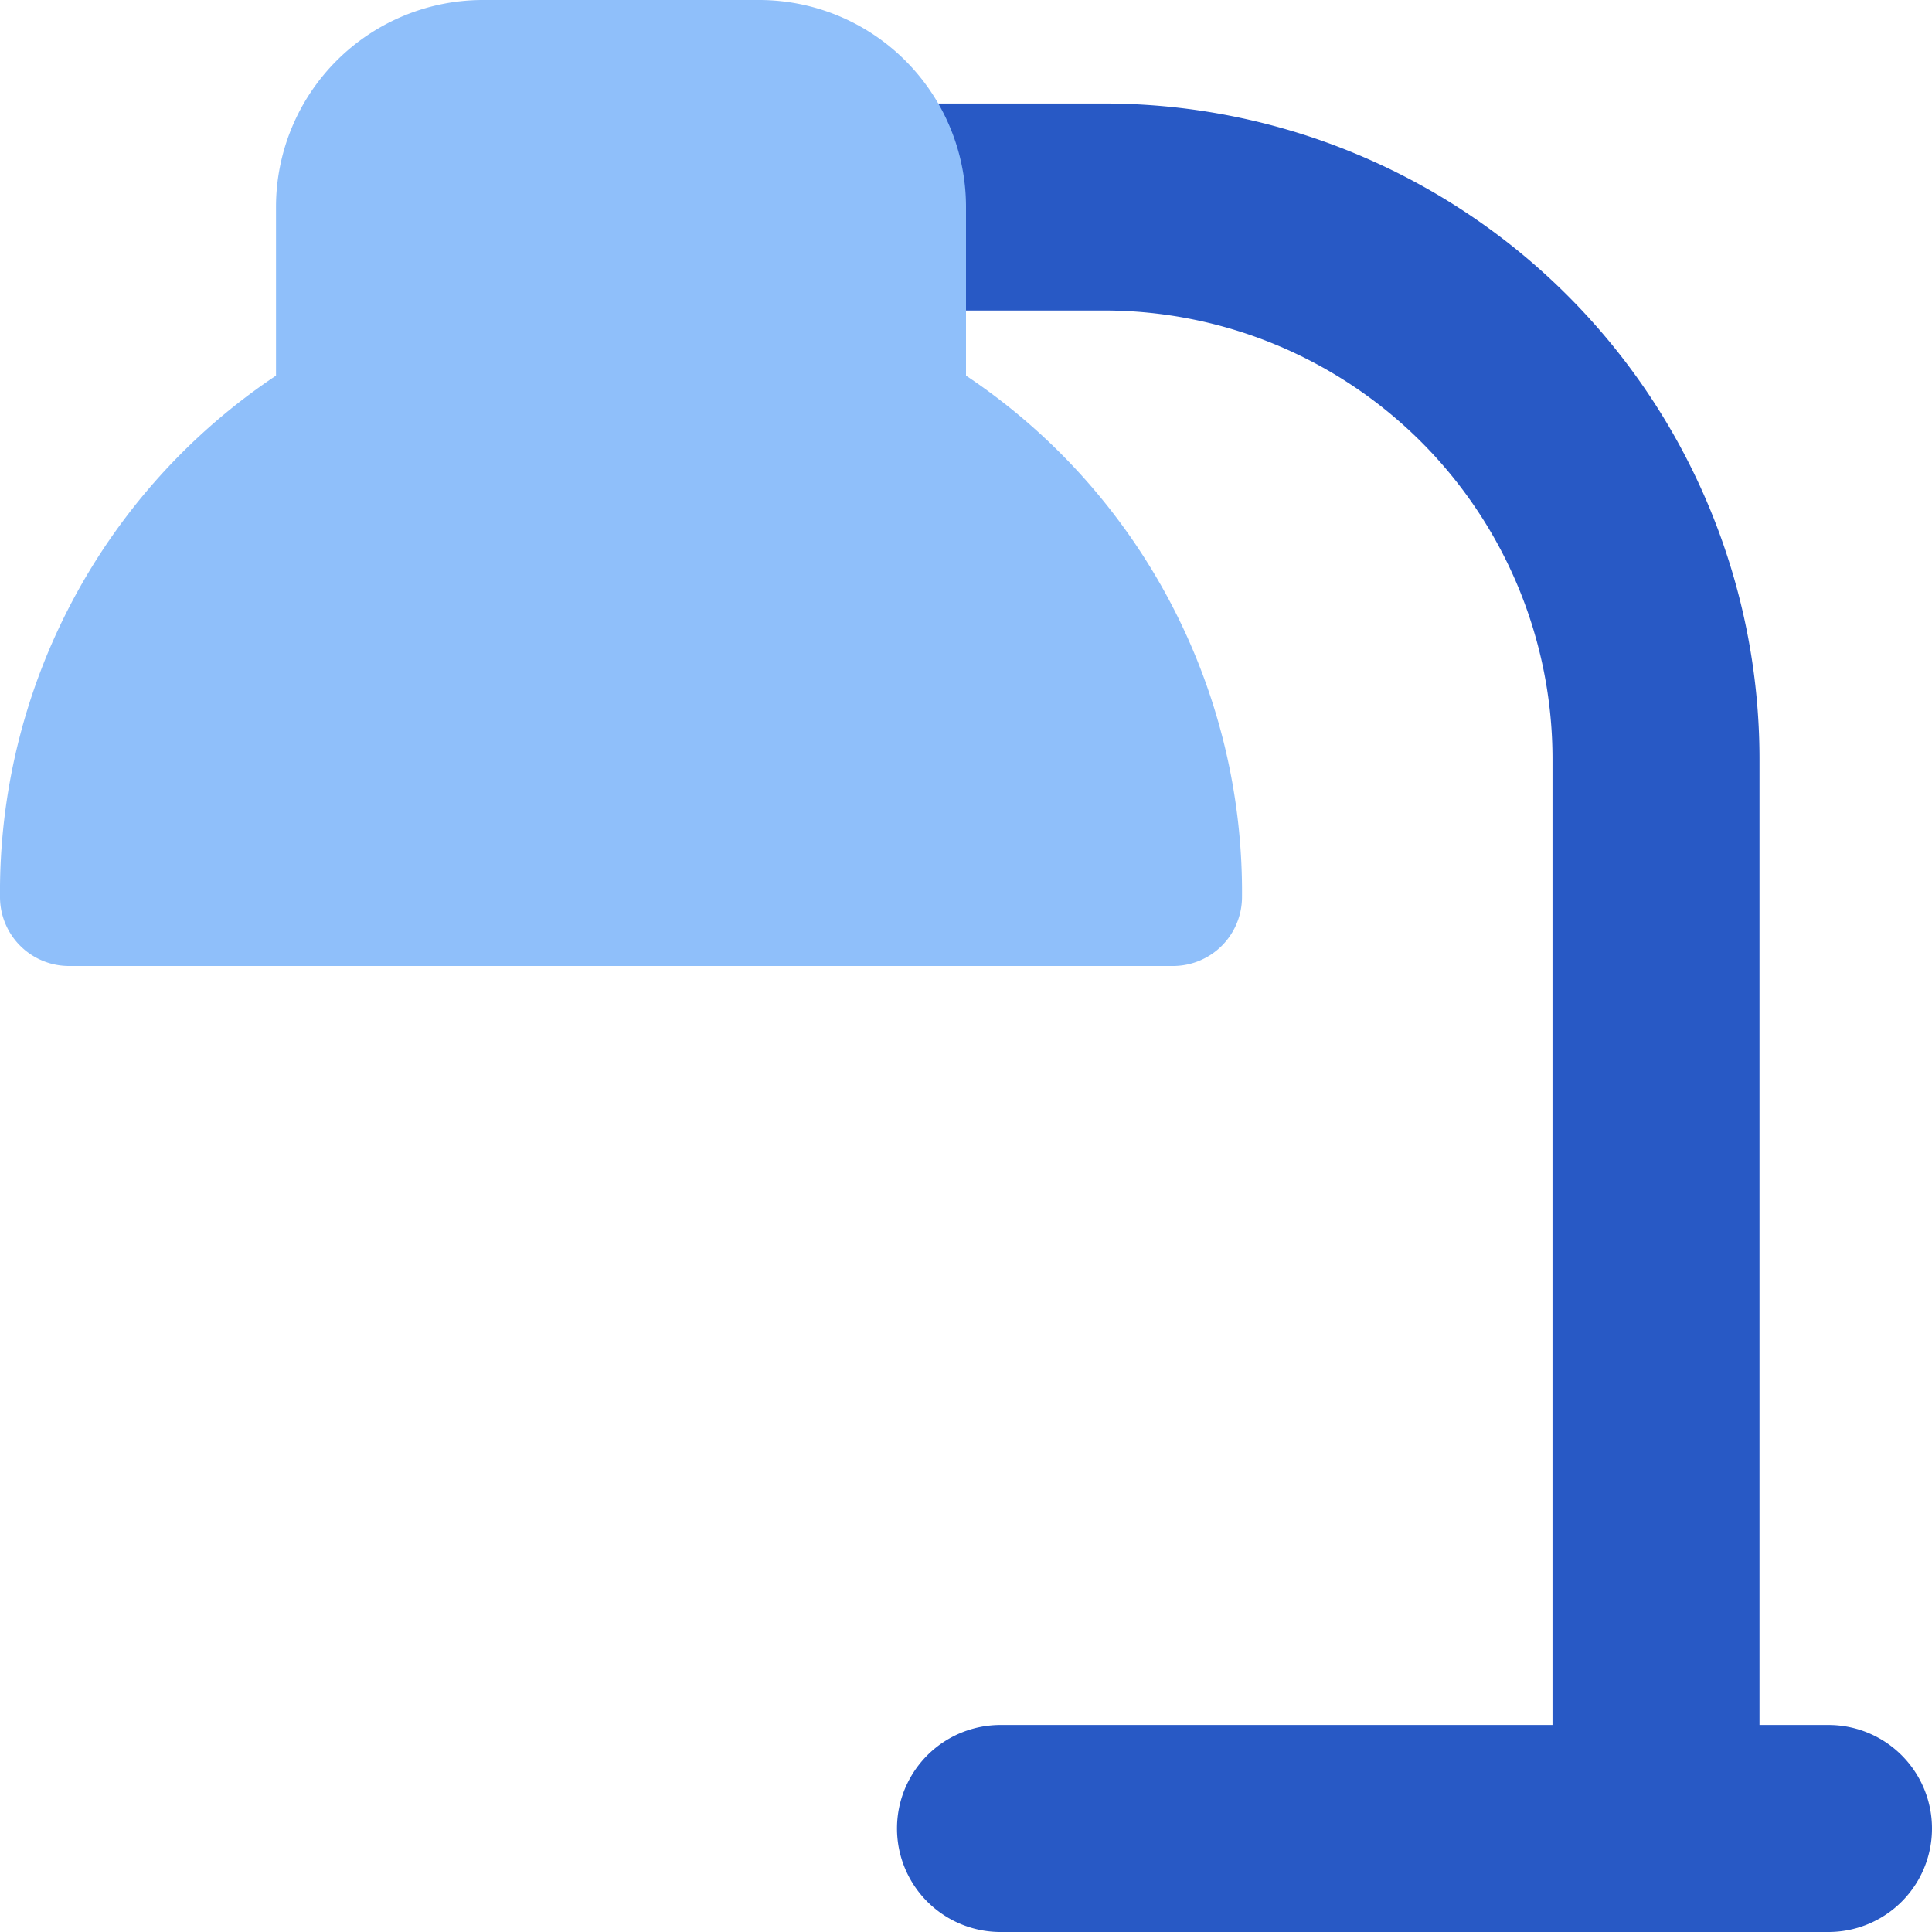 <svg xmlns="http://www.w3.org/2000/svg" fill="none" viewBox="0 0 14 14" id="Table-Lamp-1--Streamline-Core"><desc>Table Lamp 1 Streamline Icon: https://streamlinehq.com</desc><g id="table-lamp-1--lighting-light-incandescent-bulb-lights-table-lamp"><path id="Union" fill="#2859c5" fill-rule="evenodd" d="M6.5 0.75a0.75 0.75 0 0 0 0 1.5H8a3.25 3.25 0 0 1 3.25 3.25v7h-4a0.75 0.75 0 0 0 0 1.5h6a0.75 0.75 0 0 0 0 -1.5h-0.5v-7A4.75 4.75 0 0 0 8 0.75H6.5Z" clip-rule="evenodd" stroke-width="1"></path><path id="Union_2" fill="#8fbffa" fill-rule="evenodd" d="M3.5 0A1.5 1.5 0 0 0 2 1.5v1.222a4.5 4.5 0 0 0 -2 3.782A0.5 0.5 0 0 0 0.5 7h8a0.5 0.5 0 0 0 0.5 -0.496 4.5 4.5 0 0 0 -2 -3.782V1.5A1.5 1.5 0 0 0 5.5 0h-2Z" clip-rule="evenodd" stroke-width="1"></path></g></svg>